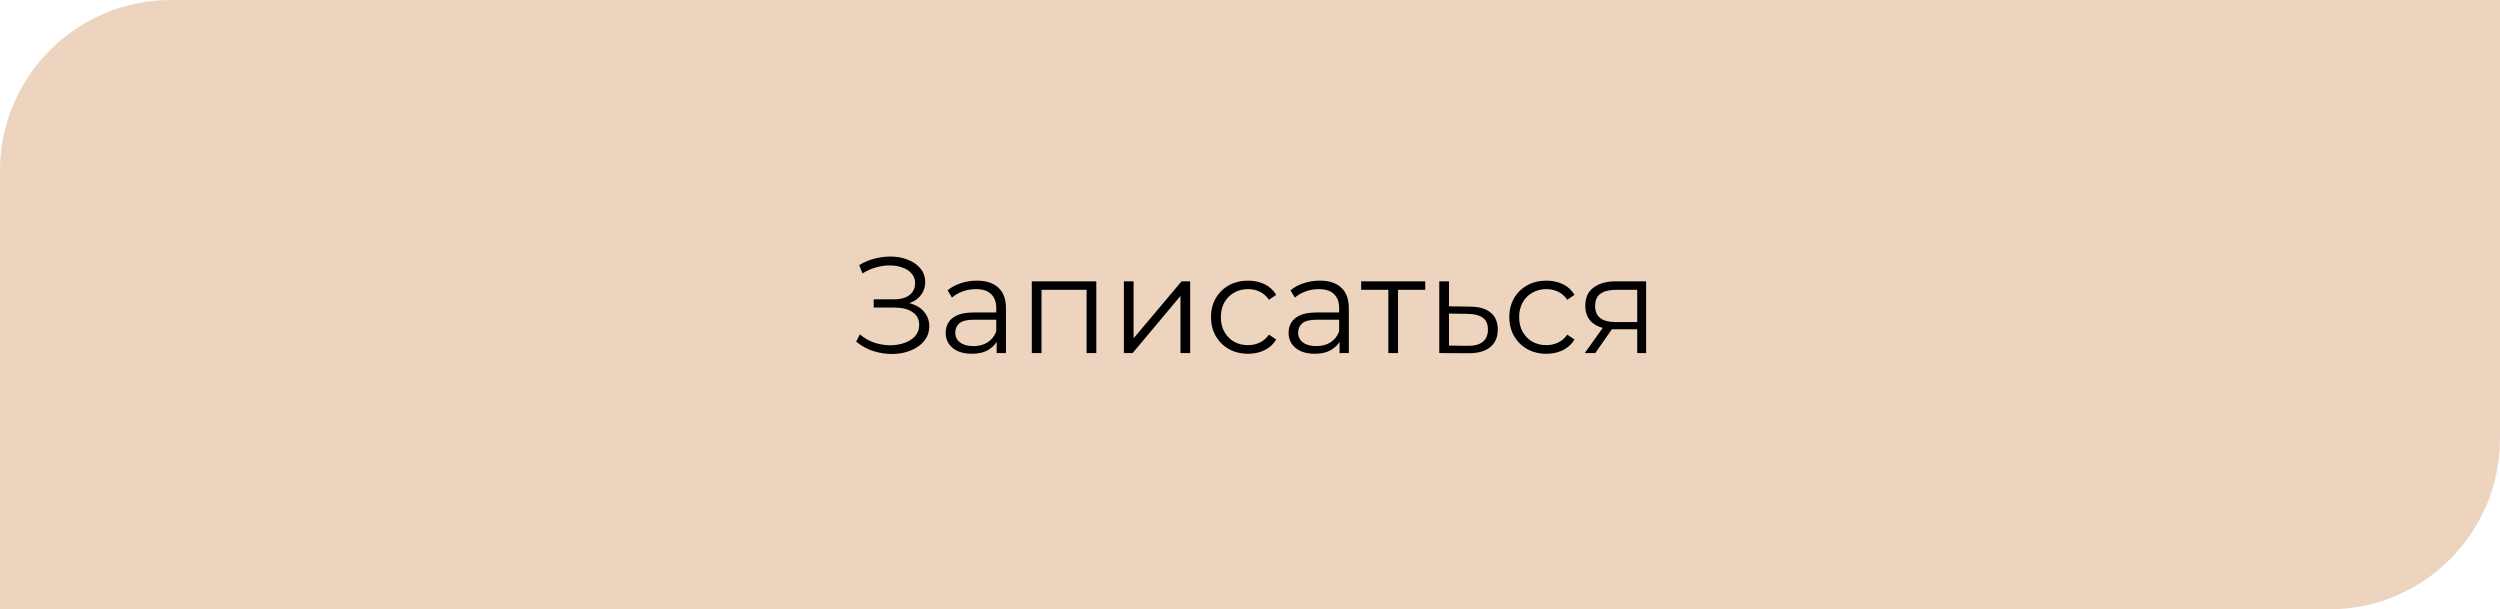 <?xml version="1.0" encoding="UTF-8"?> <svg xmlns="http://www.w3.org/2000/svg" width="439" height="107" viewBox="0 0 439 107" fill="none"> <path d="M0 30C0 13.431 13.431 0 30 0H439V77C439 93.569 425.569 107 409 107H0V30Z" fill="#EDD4BE"></path> <path d="M150.348 59.984L150.996 58.712C151.732 59.352 152.556 59.832 153.468 60.152C154.396 60.456 155.324 60.616 156.252 60.632C157.18 60.632 158.028 60.496 158.796 60.224C159.58 59.952 160.212 59.552 160.692 59.024C161.172 58.48 161.412 57.824 161.412 57.056C161.412 56.08 161.02 55.328 160.236 54.8C159.468 54.272 158.396 54.008 157.02 54.008H153.42V52.568H156.924C158.108 52.568 159.028 52.32 159.684 51.824C160.356 51.312 160.692 50.608 160.692 49.712C160.692 49.072 160.5 48.528 160.116 48.08C159.748 47.616 159.236 47.264 158.58 47.024C157.94 46.768 157.22 46.632 156.42 46.616C155.62 46.584 154.788 46.688 153.924 46.928C153.076 47.152 152.252 47.512 151.452 48.008L150.876 46.544C151.868 45.952 152.9 45.544 153.972 45.32C155.044 45.08 156.084 45 157.092 45.08C158.1 45.16 159.004 45.392 159.804 45.776C160.62 46.16 161.268 46.664 161.748 47.288C162.228 47.912 162.468 48.656 162.468 49.52C162.468 50.32 162.26 51.024 161.844 51.632C161.444 52.24 160.876 52.712 160.14 53.048C159.42 53.368 158.564 53.528 157.572 53.528L157.668 53C158.788 53 159.756 53.176 160.572 53.528C161.404 53.88 162.044 54.384 162.492 55.04C162.956 55.68 163.188 56.432 163.188 57.296C163.188 58.112 162.98 58.84 162.564 59.48C162.164 60.104 161.604 60.632 160.884 61.064C160.18 61.48 159.388 61.784 158.508 61.976C157.628 62.152 156.708 62.2 155.748 62.12C154.788 62.04 153.844 61.832 152.916 61.496C151.988 61.144 151.132 60.64 150.348 59.984ZM175.014 62V59.216L174.942 58.76V54.104C174.942 53.032 174.638 52.208 174.03 51.632C173.438 51.056 172.55 50.768 171.366 50.768C170.55 50.768 169.774 50.904 169.038 51.176C168.302 51.448 167.678 51.808 167.166 52.256L166.398 50.984C167.038 50.44 167.806 50.024 168.702 49.736C169.598 49.432 170.542 49.28 171.534 49.28C173.166 49.28 174.422 49.688 175.302 50.504C176.198 51.304 176.646 52.528 176.646 54.176V62H175.014ZM170.67 62.12C169.726 62.12 168.902 61.968 168.198 61.664C167.51 61.344 166.982 60.912 166.614 60.368C166.246 59.808 166.062 59.168 166.062 58.448C166.062 57.792 166.214 57.2 166.518 56.672C166.838 56.128 167.35 55.696 168.054 55.376C168.774 55.04 169.734 54.872 170.934 54.872H175.278V56.144H170.982C169.766 56.144 168.918 56.36 168.438 56.792C167.974 57.224 167.742 57.76 167.742 58.4C167.742 59.12 168.022 59.696 168.582 60.128C169.142 60.56 169.926 60.776 170.934 60.776C171.894 60.776 172.718 60.56 173.406 60.128C174.11 59.68 174.622 59.04 174.942 58.208L175.326 59.384C175.006 60.216 174.446 60.88 173.646 61.376C172.862 61.872 171.87 62.12 170.67 62.12ZM181.182 62V49.4H192.51V62H190.806V50.432L191.238 50.888H182.454L182.886 50.432V62H181.182ZM197.354 62V49.4H199.058V59.408L207.482 49.4H208.994V62H207.29V51.968L198.89 62H197.354ZM219.157 62.12C217.909 62.12 216.789 61.848 215.797 61.304C214.821 60.744 214.053 59.984 213.493 59.024C212.933 58.048 212.653 56.936 212.653 55.688C212.653 54.424 212.933 53.312 213.493 52.352C214.053 51.392 214.821 50.64 215.797 50.096C216.789 49.552 217.909 49.28 219.157 49.28C220.229 49.28 221.197 49.488 222.061 49.904C222.925 50.32 223.605 50.944 224.101 51.776L222.829 52.64C222.397 52 221.861 51.528 221.221 51.224C220.581 50.92 219.885 50.768 219.133 50.768C218.237 50.768 217.429 50.976 216.709 51.392C215.989 51.792 215.421 52.36 215.005 53.096C214.589 53.832 214.381 54.696 214.381 55.688C214.381 56.68 214.589 57.544 215.005 58.28C215.421 59.016 215.989 59.592 216.709 60.008C217.429 60.408 218.237 60.608 219.133 60.608C219.885 60.608 220.581 60.456 221.221 60.152C221.861 59.848 222.397 59.384 222.829 58.76L224.101 59.624C223.605 60.44 222.925 61.064 222.061 61.496C221.197 61.912 220.229 62.12 219.157 62.12ZM235.225 62V59.216L235.153 58.76V54.104C235.153 53.032 234.849 52.208 234.241 51.632C233.649 51.056 232.761 50.768 231.577 50.768C230.761 50.768 229.985 50.904 229.249 51.176C228.513 51.448 227.889 51.808 227.377 52.256L226.609 50.984C227.249 50.44 228.017 50.024 228.913 49.736C229.809 49.432 230.753 49.28 231.745 49.28C233.377 49.28 234.633 49.688 235.513 50.504C236.409 51.304 236.857 52.528 236.857 54.176V62H235.225ZM230.881 62.12C229.937 62.12 229.113 61.968 228.409 61.664C227.721 61.344 227.193 60.912 226.825 60.368C226.457 59.808 226.273 59.168 226.273 58.448C226.273 57.792 226.425 57.2 226.729 56.672C227.049 56.128 227.561 55.696 228.265 55.376C228.985 55.04 229.945 54.872 231.145 54.872H235.489V56.144H231.193C229.977 56.144 229.129 56.36 228.649 56.792C228.185 57.224 227.953 57.76 227.953 58.4C227.953 59.12 228.233 59.696 228.793 60.128C229.353 60.56 230.137 60.776 231.145 60.776C232.105 60.776 232.929 60.56 233.617 60.128C234.321 59.68 234.833 59.04 235.153 58.208L235.537 59.384C235.217 60.216 234.657 60.88 233.857 61.376C233.073 61.872 232.081 62.12 230.881 62.12ZM243.793 62V50.432L244.225 50.888H239.017V49.4H250.273V50.888H245.065L245.497 50.432V62H243.793ZM258.161 53.84C259.745 53.856 260.945 54.208 261.761 54.896C262.593 55.584 263.009 56.576 263.009 57.872C263.009 59.216 262.561 60.248 261.665 60.968C260.785 61.688 259.505 62.04 257.825 62.024L252.737 62V49.4H254.441V53.792L258.161 53.84ZM257.729 60.728C258.897 60.744 259.777 60.512 260.369 60.032C260.977 59.536 261.281 58.816 261.281 57.872C261.281 56.928 260.985 56.24 260.393 55.808C259.801 55.36 258.913 55.128 257.729 55.112L254.441 55.064V60.68L257.729 60.728ZM271.54 62.12C270.292 62.12 269.172 61.848 268.18 61.304C267.204 60.744 266.436 59.984 265.876 59.024C265.316 58.048 265.036 56.936 265.036 55.688C265.036 54.424 265.316 53.312 265.876 52.352C266.436 51.392 267.204 50.64 268.18 50.096C269.172 49.552 270.292 49.28 271.54 49.28C272.612 49.28 273.58 49.488 274.444 49.904C275.308 50.32 275.988 50.944 276.484 51.776L275.212 52.64C274.78 52 274.244 51.528 273.604 51.224C272.964 50.92 272.268 50.768 271.516 50.768C270.62 50.768 269.812 50.976 269.092 51.392C268.372 51.792 267.804 52.36 267.388 53.096C266.972 53.832 266.764 54.696 266.764 55.688C266.764 56.68 266.972 57.544 267.388 58.28C267.804 59.016 268.372 59.592 269.092 60.008C269.812 60.408 270.62 60.608 271.516 60.608C272.268 60.608 272.964 60.456 273.604 60.152C274.244 59.848 274.78 59.384 275.212 58.76L276.484 59.624C275.988 60.44 275.308 61.064 274.444 61.496C273.58 61.912 272.612 62.12 271.54 62.12ZM287.498 62V57.464L287.81 57.824H283.538C281.922 57.824 280.658 57.472 279.746 56.768C278.834 56.064 278.378 55.04 278.378 53.696C278.378 52.256 278.866 51.184 279.842 50.48C280.818 49.76 282.122 49.4 283.754 49.4H289.057V62H287.498ZM278.282 62L281.738 57.152H283.514L280.13 62H278.282ZM287.498 56.96V50.384L287.81 50.888H283.802C282.634 50.888 281.722 51.112 281.066 51.56C280.426 52.008 280.105 52.736 280.105 53.744C280.105 55.616 281.298 56.552 283.682 56.552H287.81L287.498 56.96Z" fill="black"></path> </svg> 